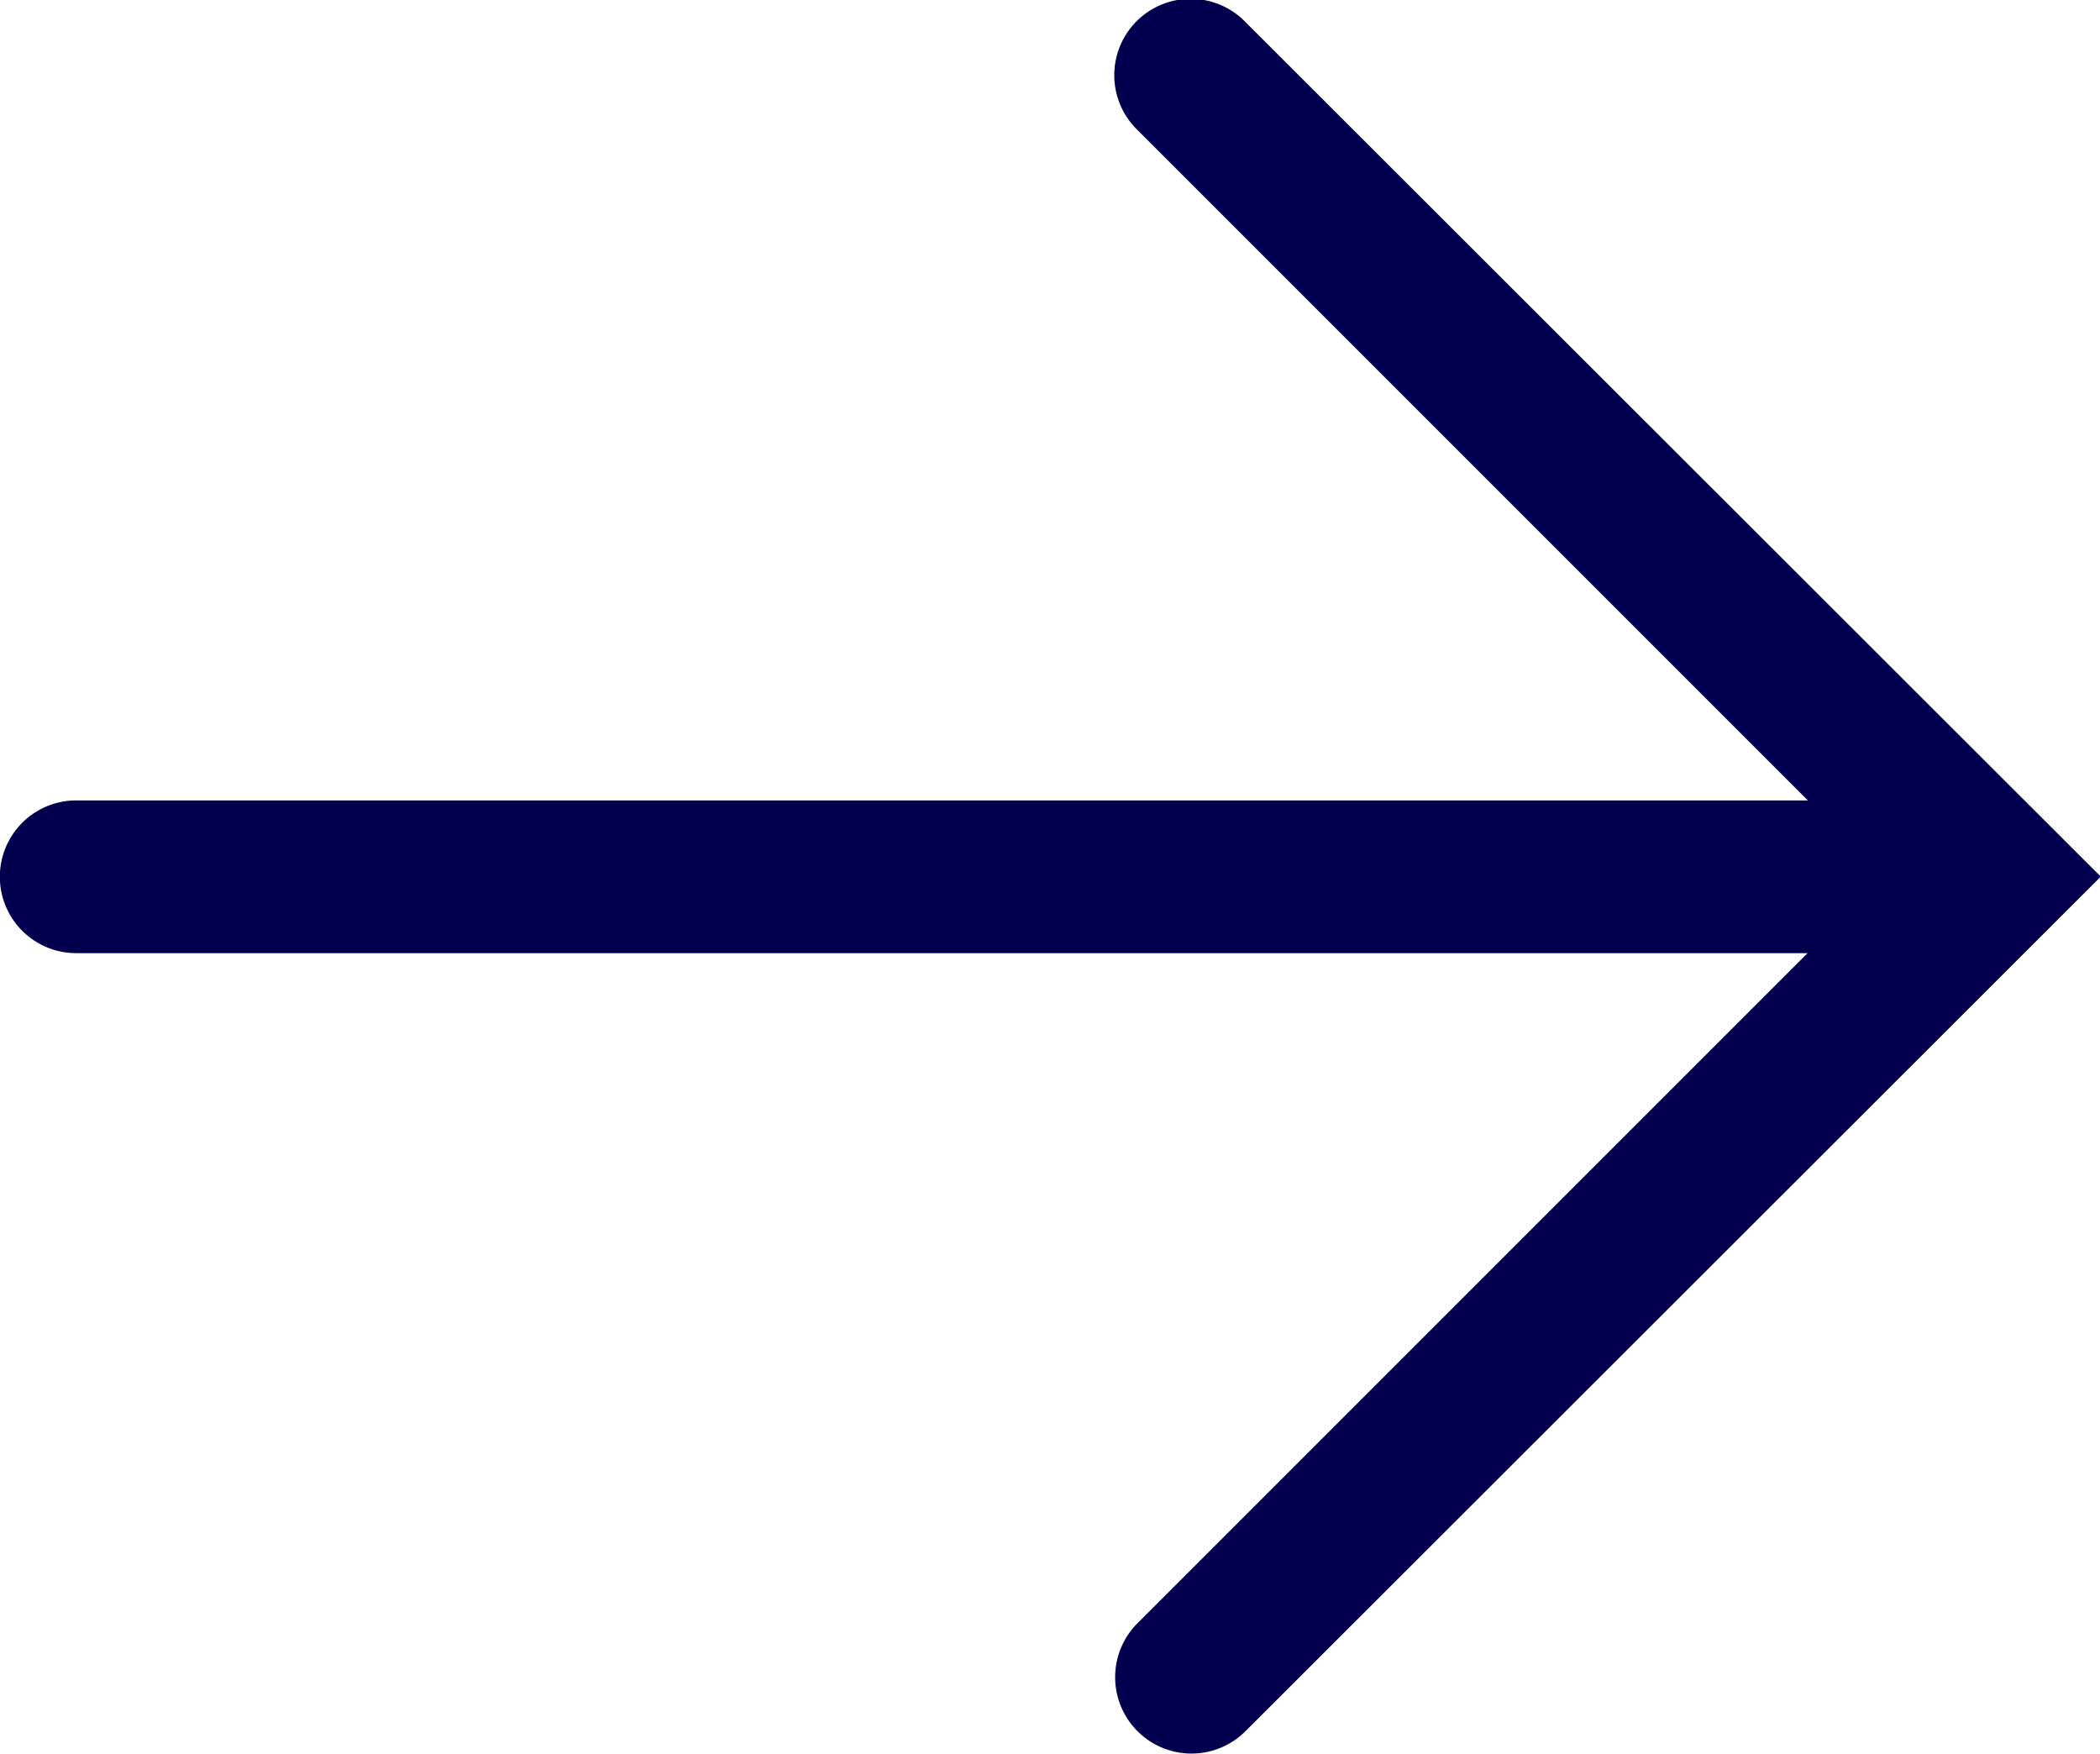 <svg xmlns="http://www.w3.org/2000/svg" width="13.751" height="11.483" viewBox="0 0 13.751 11.483"><g transform="translate(-1426.956 -1137.259)"><path d="M370.331,1422.481a.5.5,0,0,1-.354-.854l4.888-4.888-4.888-4.888a.5.5,0,1,1,.707-.707l5.6,5.595-5.6,5.595A.5.5,0,0,1,370.331,1422.481Z" transform="translate(1064.428 -273.74)" fill="#02004e"/><path d="M1440,1143.5h-12.545a.5.5,0,0,1,0-1H1440a.5.5,0,0,1,0,1Z" fill="#02004e"/></g></svg>